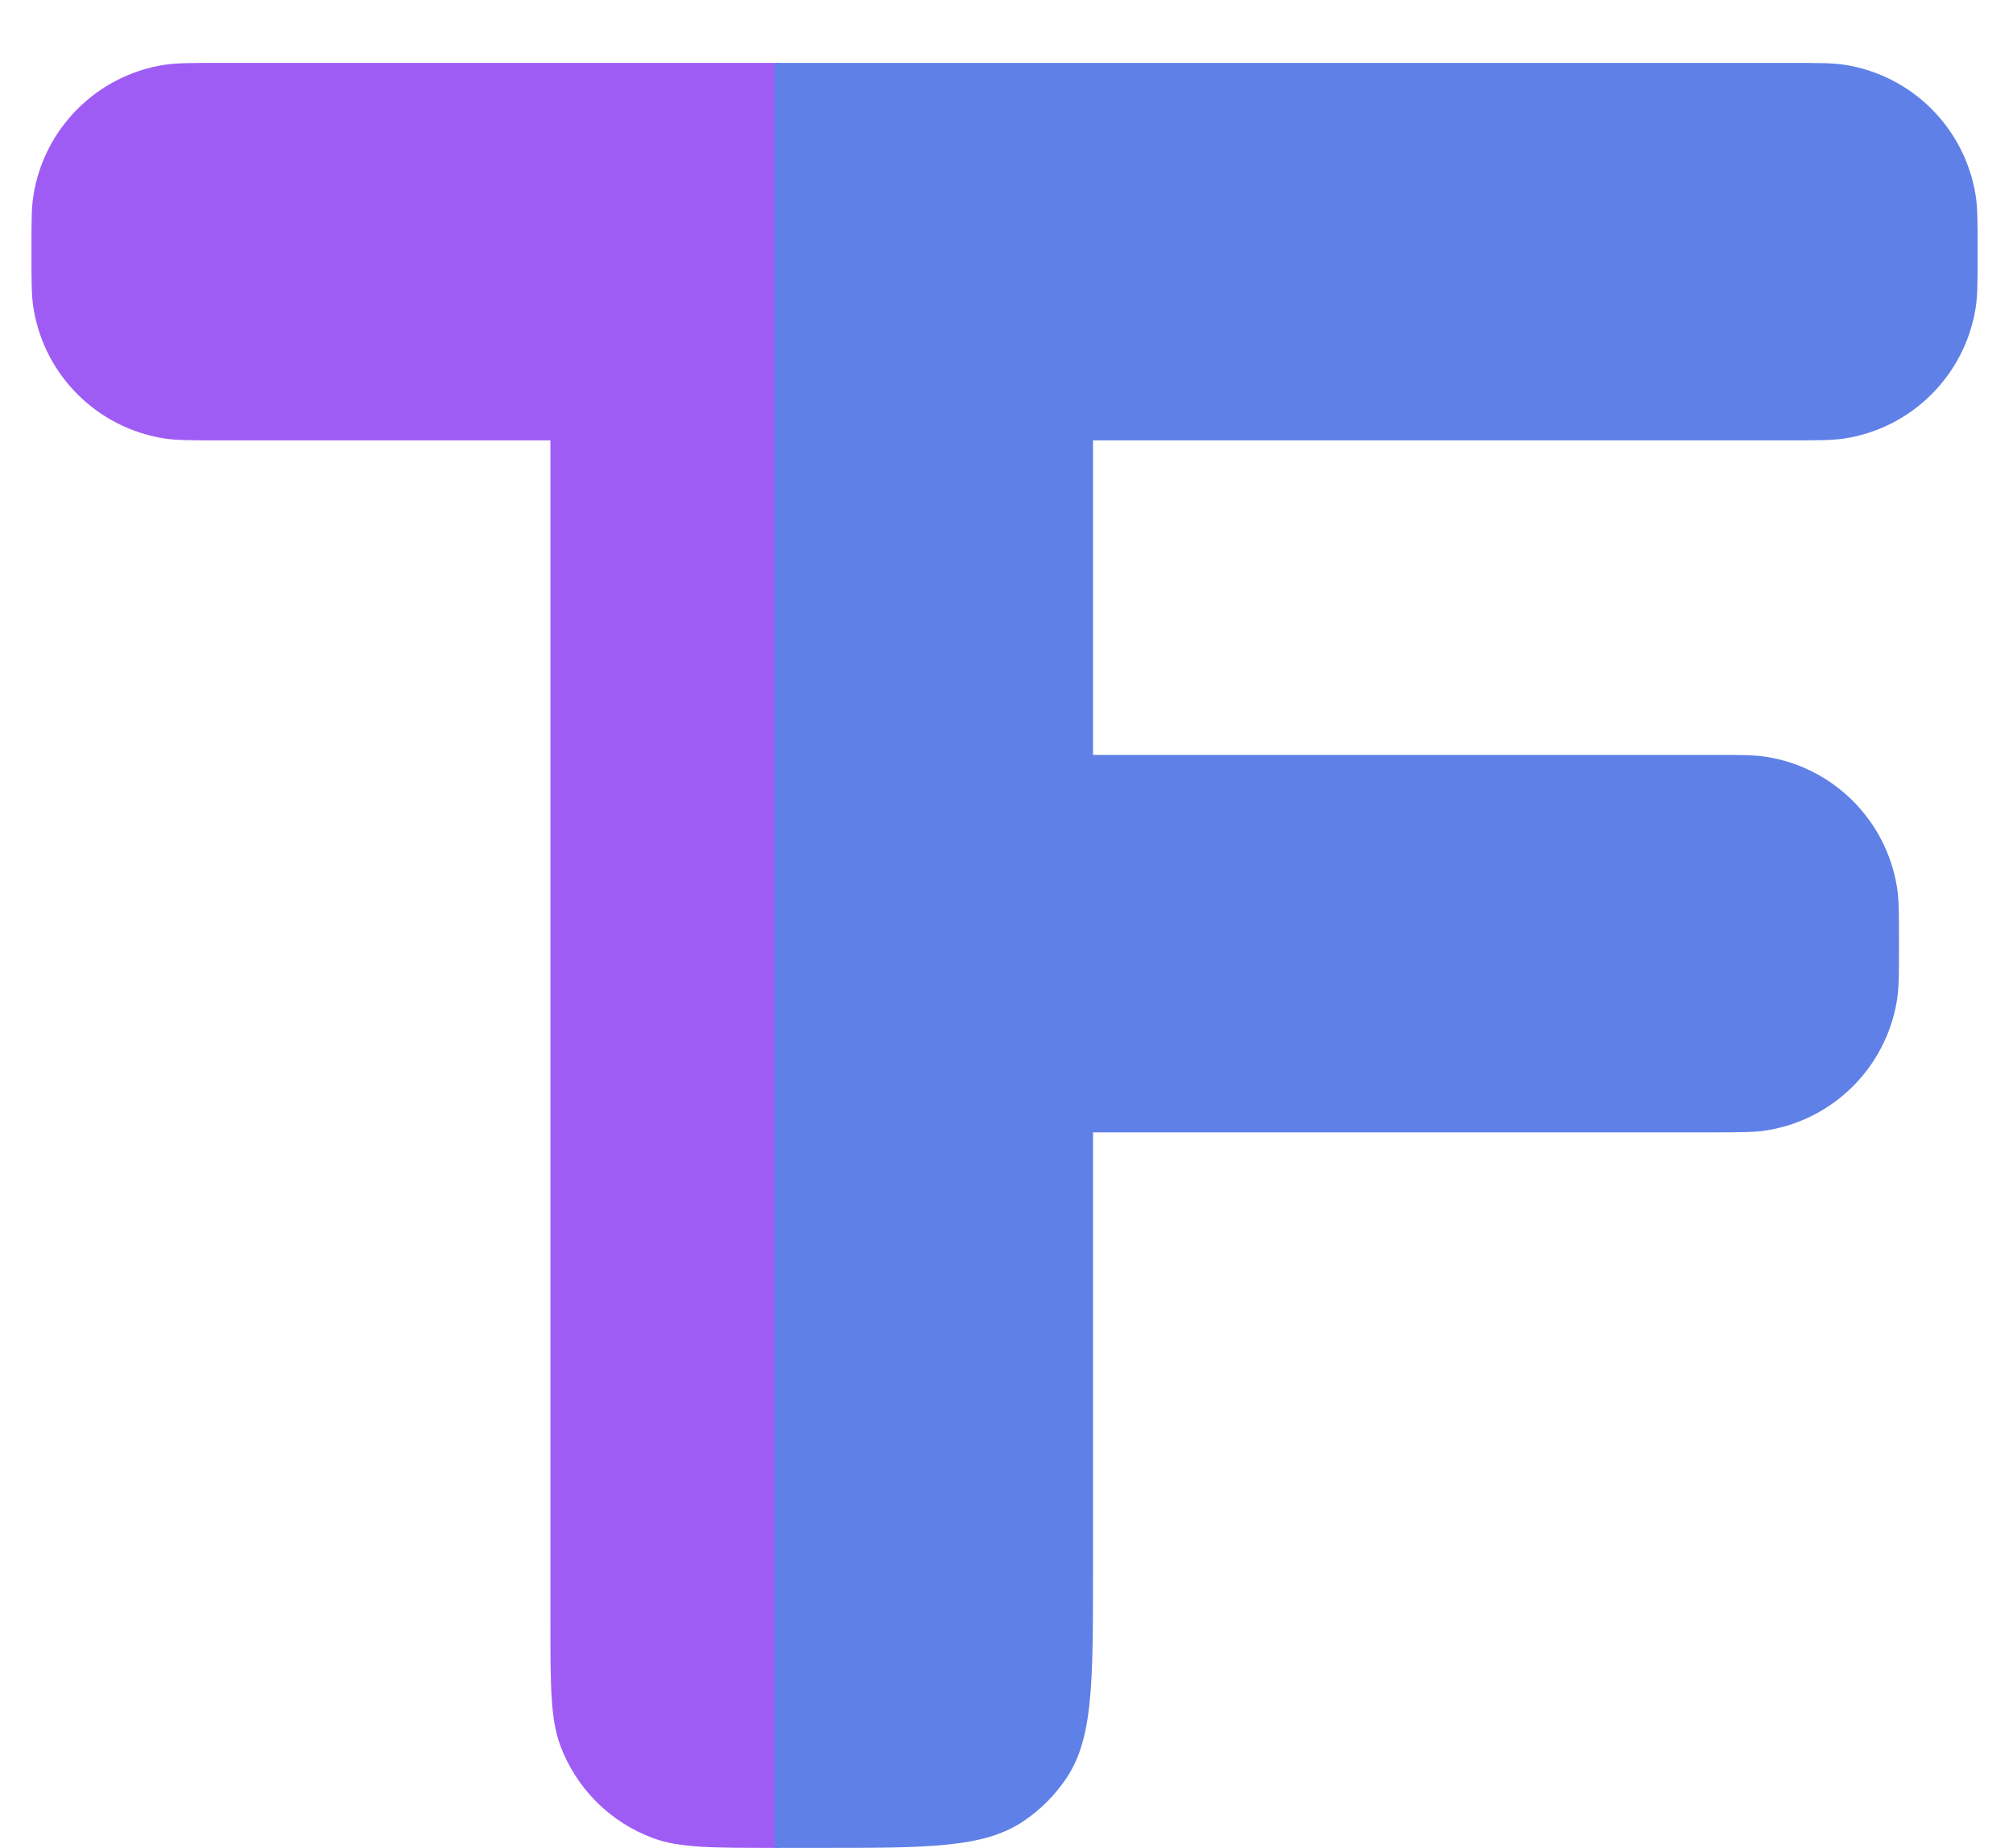 <svg width="256" height="235" viewBox="0 0 256 235" fill="none" xmlns="http://www.w3.org/2000/svg">
<g filter="url(#filter0_di_1_37)">
<path fill-rule="evenodd" clip-rule="evenodd" d="M4.246 16.871C4 18.426 4 20.284 4 24C4 27.716 4 29.574 4.246 31.129C5.602 39.687 12.313 46.398 20.871 47.754C22.426 48 24.284 48 28 48H70V198C70 206.381 70 210.572 71.236 213.922C73.261 219.412 77.588 223.739 83.078 225.764C86.428 227 90.619 227 99 227V0H98H70H28C24.284 0 22.426 0 20.871 0.246C12.313 1.602 5.602 8.313 4.246 16.871Z" fill="#9E5CF5"/>
</g>
<g filter="url(#filter1_di_1_37)">
<path fill-rule="evenodd" clip-rule="evenodd" d="M98.5 0H130.5H139H227.5C231.216 0 233.074 0 234.629 0.246C243.187 1.602 249.898 8.313 251.254 16.871C251.5 18.426 251.5 20.284 251.5 24C251.5 27.716 251.5 29.574 251.254 31.129C249.898 39.687 243.187 46.398 234.629 47.754C233.074 48 231.216 48 227.5 48H139V88H217.5C221.216 88 223.074 88 224.629 88.246C233.187 89.602 239.898 96.314 241.254 104.871C241.5 106.426 241.5 108.284 241.5 112C241.5 115.716 241.5 117.574 241.254 119.129C239.898 127.687 233.187 134.398 224.629 135.754C223.074 136 221.216 136 217.5 136H139V192C139 206.045 139 213.067 135.629 218.111C134.17 220.295 132.295 222.17 130.111 223.629C125.067 227 118.045 227 104 227H98.5V0Z" fill="#5F80E7"/>
</g>
<defs>
<filter id="filter0_di_1_37" x="0" y="0" width="103" height="235" filterUnits="userSpaceOnUse" color-interpolation-filters="sRGB">
<feFlood flood-opacity="0" result="BackgroundImageFix"/>
<feColorMatrix in="SourceAlpha" type="matrix" values="0 0 0 0 0 0 0 0 0 0 0 0 0 0 0 0 0 0 127 0" result="hardAlpha"/>
<feOffset dy="4"/>
<feGaussianBlur stdDeviation="2"/>
<feComposite in2="hardAlpha" operator="out"/>
<feColorMatrix type="matrix" values="0 0 0 0 0 0 0 0 0 0 0 0 0 0 0 0 0 0 0.25 0"/>
<feBlend mode="normal" in2="BackgroundImageFix" result="effect1_dropShadow_1_37"/>
<feBlend mode="normal" in="SourceGraphic" in2="effect1_dropShadow_1_37" result="shape"/>
<feColorMatrix in="SourceAlpha" type="matrix" values="0 0 0 0 0 0 0 0 0 0 0 0 0 0 0 0 0 0 127 0" result="hardAlpha"/>
<feOffset dy="4"/>
<feGaussianBlur stdDeviation="2"/>
<feComposite in2="hardAlpha" operator="arithmetic" k2="-1" k3="1"/>
<feColorMatrix type="matrix" values="0 0 0 0 0 0 0 0 0 0 0 0 0 0 0 0 0 0 0.25 0"/>
<feBlend mode="normal" in2="shape" result="effect2_innerShadow_1_37"/>
</filter>
<filter id="filter1_di_1_37" x="94.5" y="0" width="161" height="235" filterUnits="userSpaceOnUse" color-interpolation-filters="sRGB">
<feFlood flood-opacity="0" result="BackgroundImageFix"/>
<feColorMatrix in="SourceAlpha" type="matrix" values="0 0 0 0 0 0 0 0 0 0 0 0 0 0 0 0 0 0 127 0" result="hardAlpha"/>
<feOffset dy="4"/>
<feGaussianBlur stdDeviation="2"/>
<feComposite in2="hardAlpha" operator="out"/>
<feColorMatrix type="matrix" values="0 0 0 0 0 0 0 0 0 0 0 0 0 0 0 0 0 0 0.25 0"/>
<feBlend mode="normal" in2="BackgroundImageFix" result="effect1_dropShadow_1_37"/>
<feBlend mode="normal" in="SourceGraphic" in2="effect1_dropShadow_1_37" result="shape"/>
<feColorMatrix in="SourceAlpha" type="matrix" values="0 0 0 0 0 0 0 0 0 0 0 0 0 0 0 0 0 0 127 0" result="hardAlpha"/>
<feOffset dy="4"/>
<feGaussianBlur stdDeviation="2"/>
<feComposite in2="hardAlpha" operator="arithmetic" k2="-1" k3="1"/>
<feColorMatrix type="matrix" values="0 0 0 0 0 0 0 0 0 0 0 0 0 0 0 0 0 0 0.25 0"/>
<feBlend mode="normal" in2="shape" result="effect2_innerShadow_1_37"/>
</filter>
</defs>
</svg>
